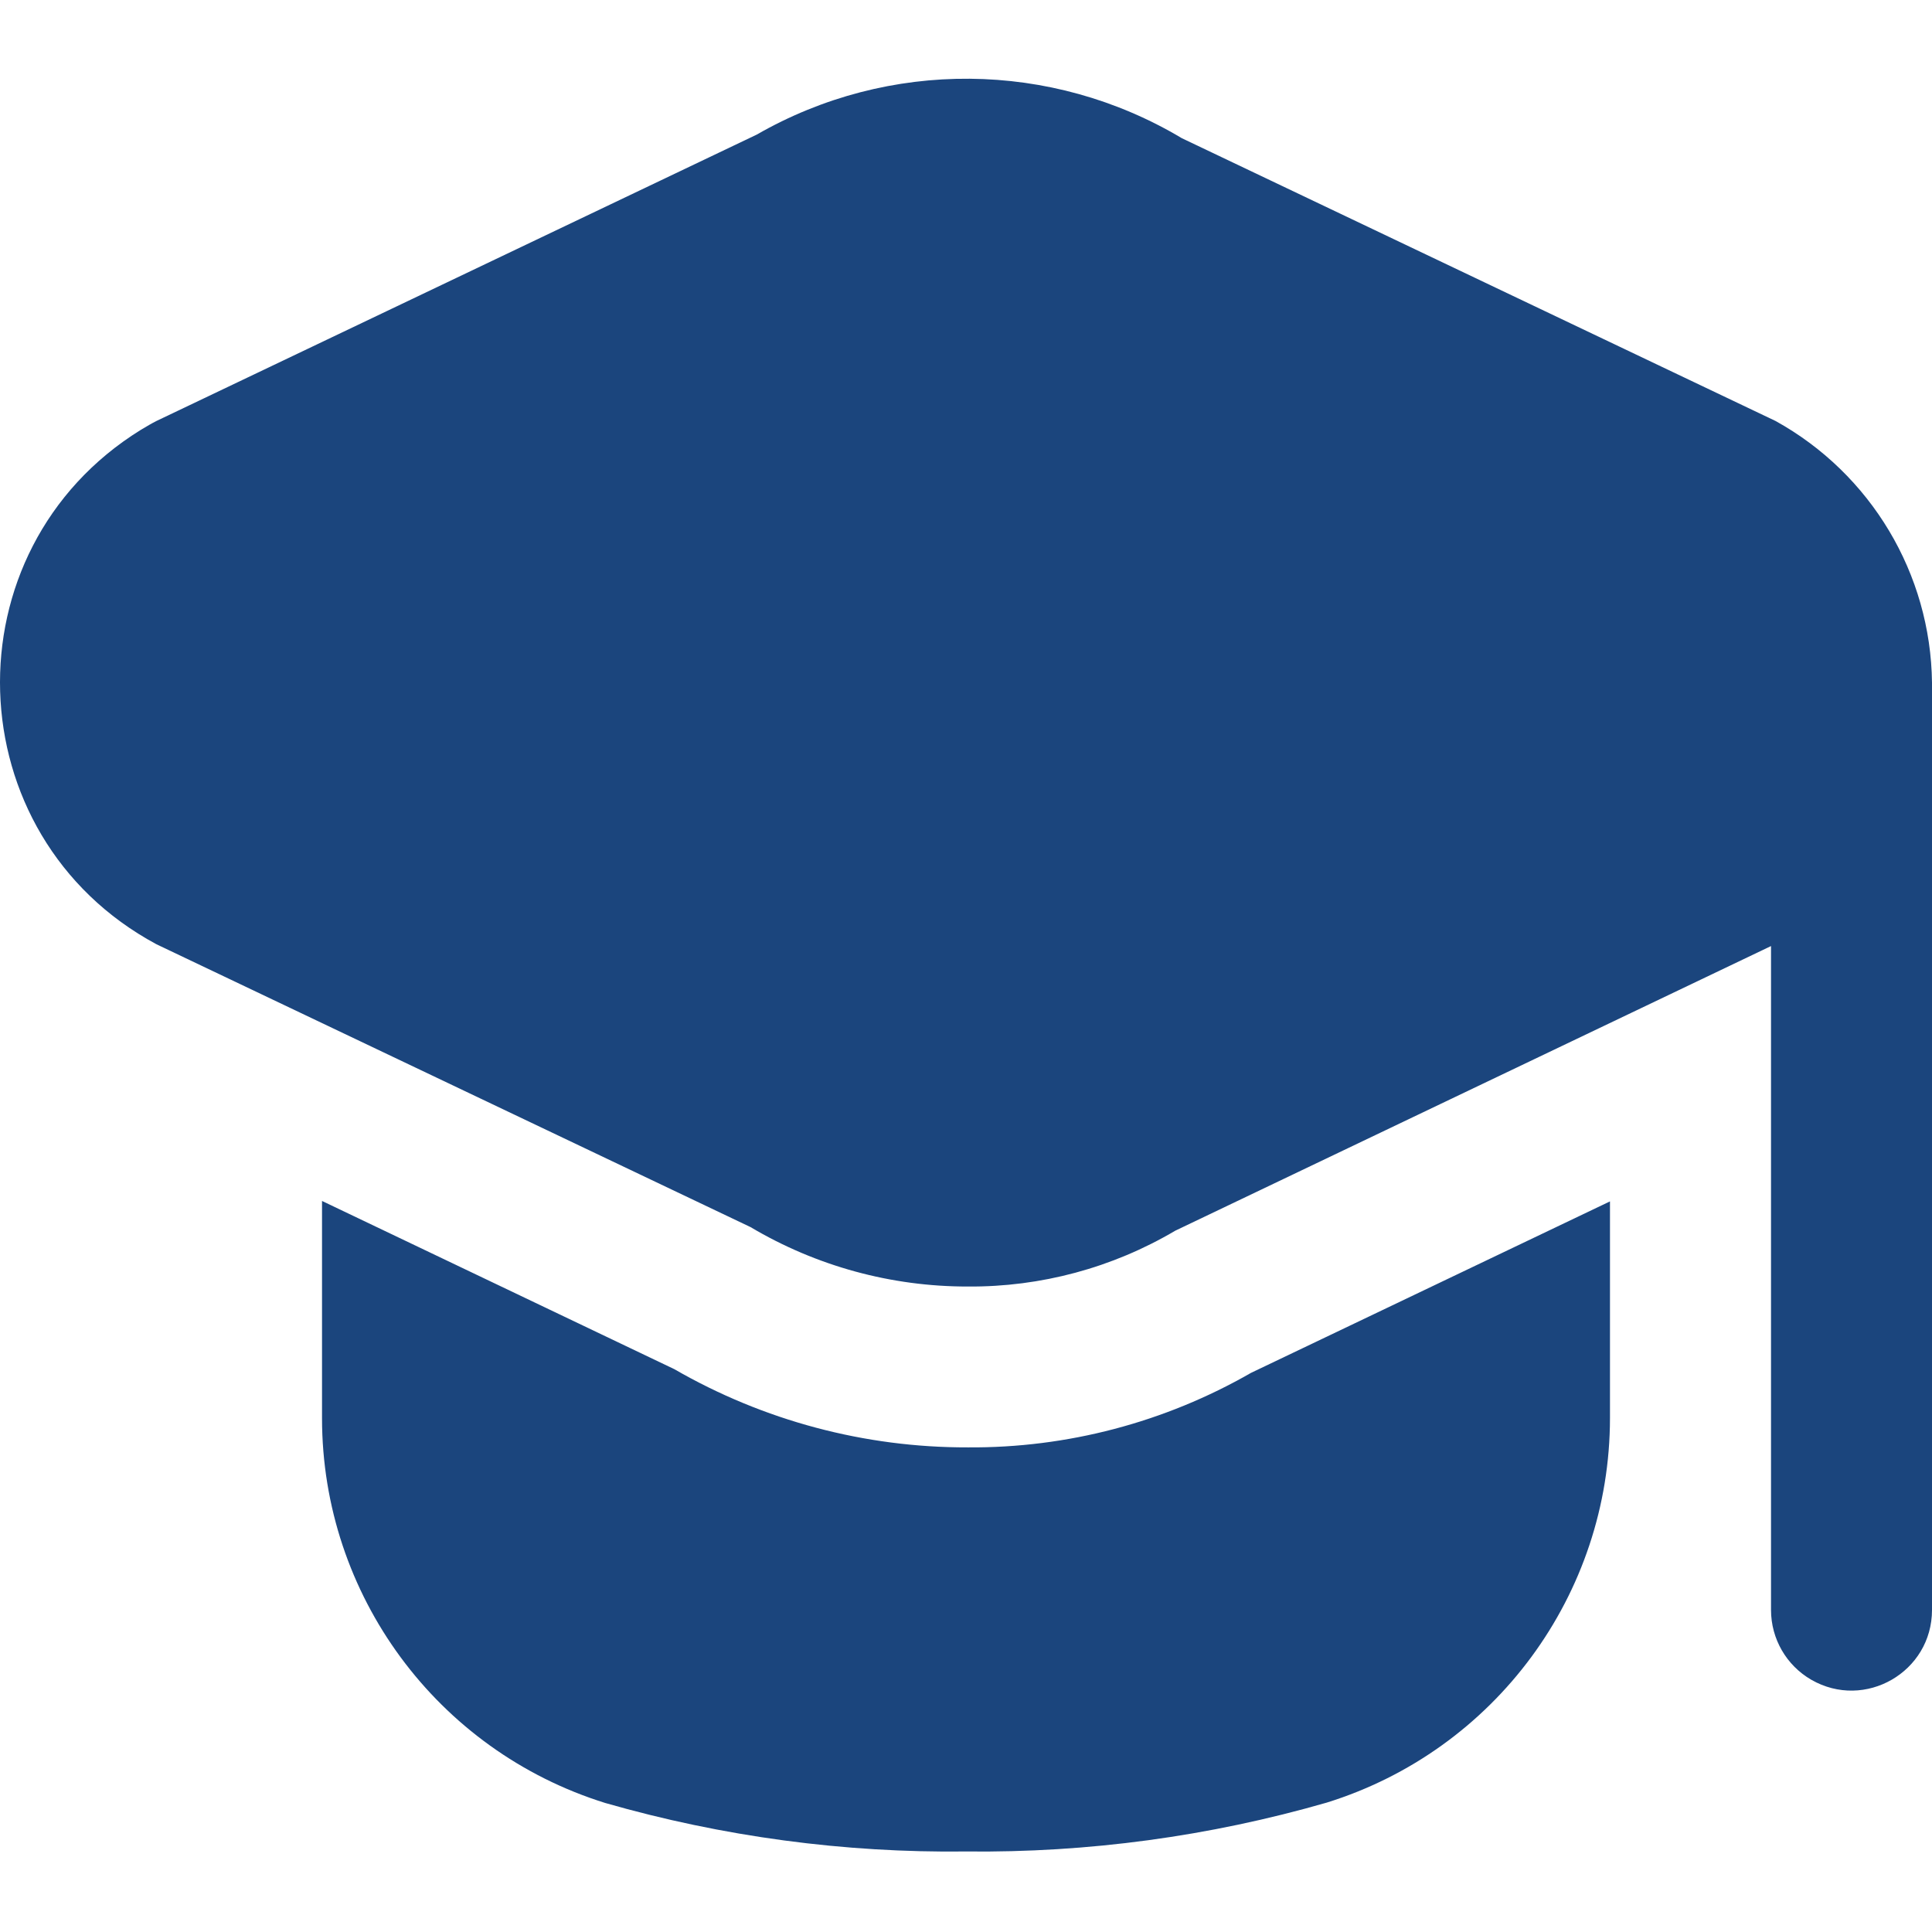 <?xml version="1.0" encoding="UTF-8"?> <svg xmlns="http://www.w3.org/2000/svg" viewBox="0 0 31.00 31.00" data-guides="{&quot;vertical&quot;:[],&quot;horizontal&quot;:[]}"><defs></defs><path fill="#1b457d" stroke="none" fill-opacity="1" stroke-width="1" stroke-opacity="1" data-original="#000000" id="tSvg2e71ac480" title="Path 1" d="M31 10.953C31 15.913 31 20.873 31 25.833C31 26.828 29.924 27.449 29.062 26.952C28.663 26.721 28.417 26.295 28.417 25.833C28.417 22.282 28.417 18.731 28.417 15.18C25.231 16.702 22.044 18.225 18.858 19.747C17.851 20.342 16.7 20.652 15.53 20.643C14.302 20.645 13.098 20.316 12.042 19.689C8.865 18.176 5.687 16.664 2.51 15.151C-0.723 13.413 -0.861 8.828 2.26 6.897C2.307 6.869 2.354 6.841 2.401 6.814C2.436 6.793 2.474 6.774 2.51 6.755C5.72 5.223 8.931 3.692 12.142 2.16C14.259 0.944 16.868 0.966 18.964 2.218C22.14 3.73 25.315 5.243 28.49 6.755C30.02 7.602 30.979 9.205 31 10.953ZM15.528 23.224C13.876 23.228 12.252 22.795 10.82 21.969C8.936 21.069 7.051 20.17 5.167 19.27C5.167 20.433 5.167 21.595 5.167 22.758C5.168 25.588 7.01 28.088 9.712 28.93C11.593 29.47 13.543 29.732 15.5 29.708C17.457 29.73 19.407 29.466 21.288 28.924C23.99 28.083 25.832 25.583 25.833 22.753C25.833 21.594 25.833 20.436 25.833 19.277C23.913 20.194 21.994 21.111 20.074 22.028C18.691 22.822 17.123 23.236 15.528 23.224Z"></path></svg> 